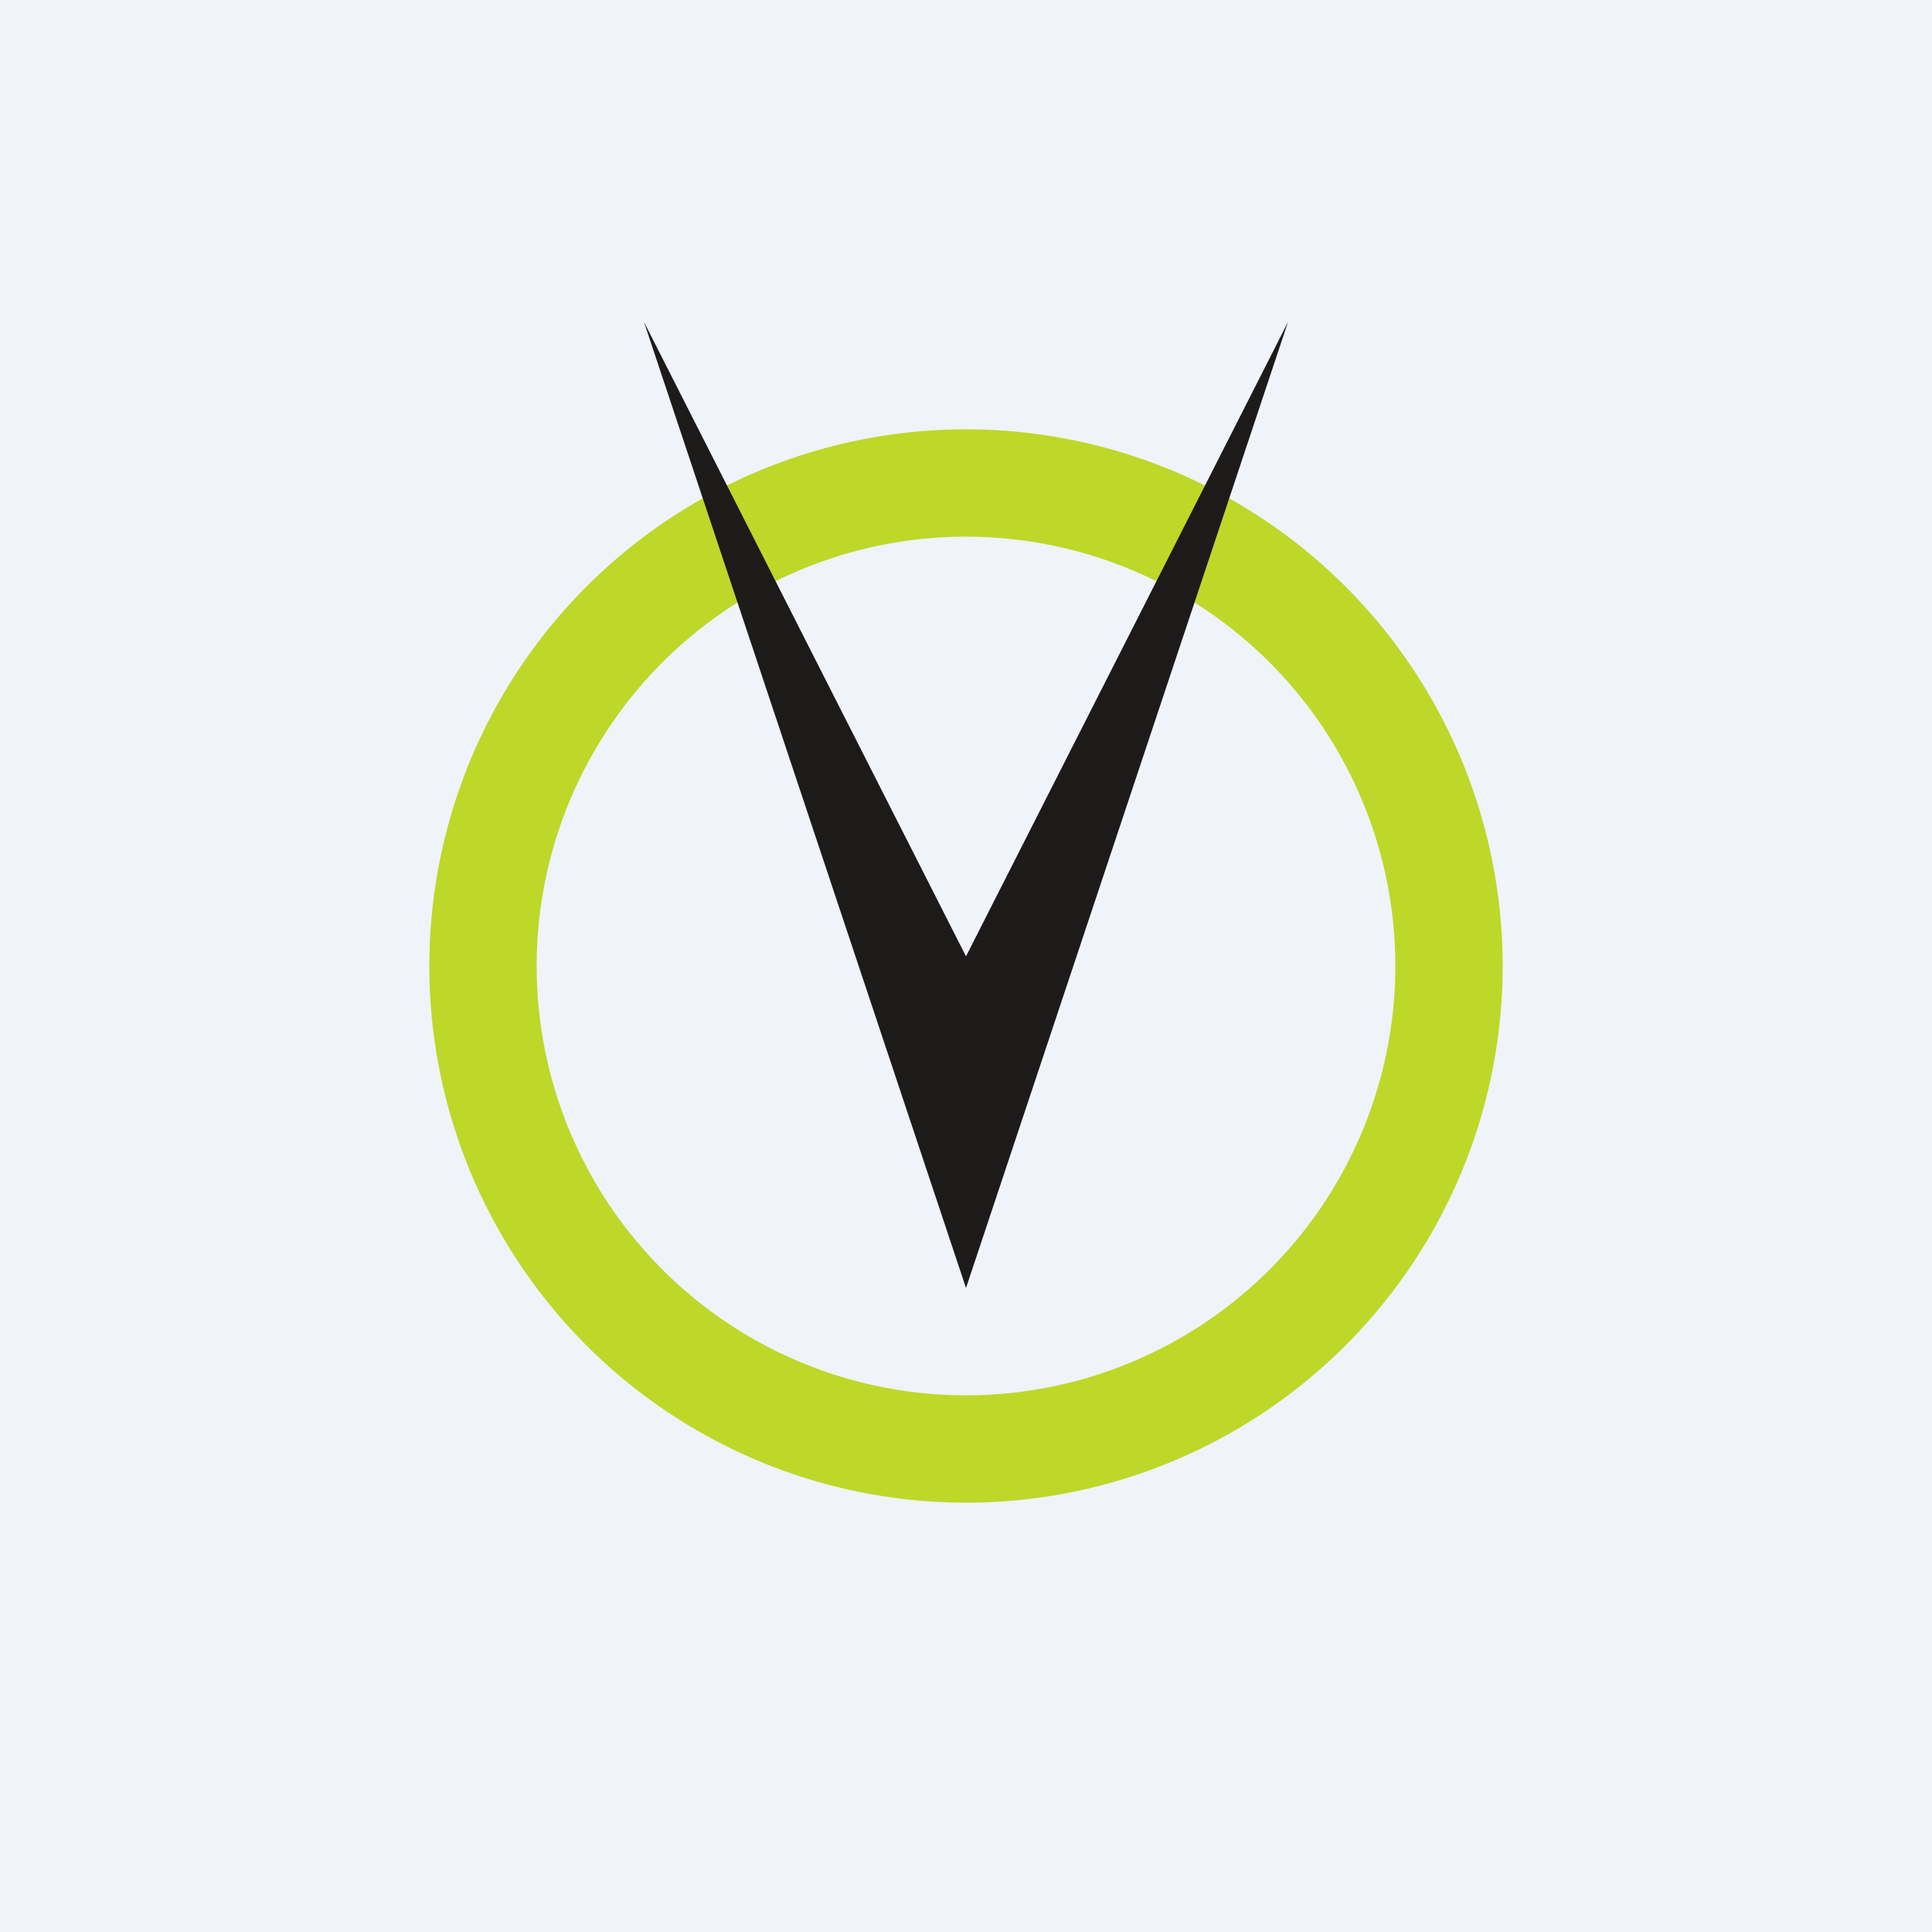 <!-- by TradingView --><svg width="18" height="18" viewBox="0 0 18 18" xmlns="http://www.w3.org/2000/svg"><path fill="#F0F3FA" d="M0 0h18v18H0z"/><path d="M9 4a5 5 0 1 1 0 10A5 5 0 0 1 9 4Zm0 1a4 4 0 1 0 0 8 4 4 0 0 0 0-8Z" fill="#BDD829"/><path d="m9 12 3-9-3 5.91L6 3l3 9Z" fill="#1D1A1A"/></svg>